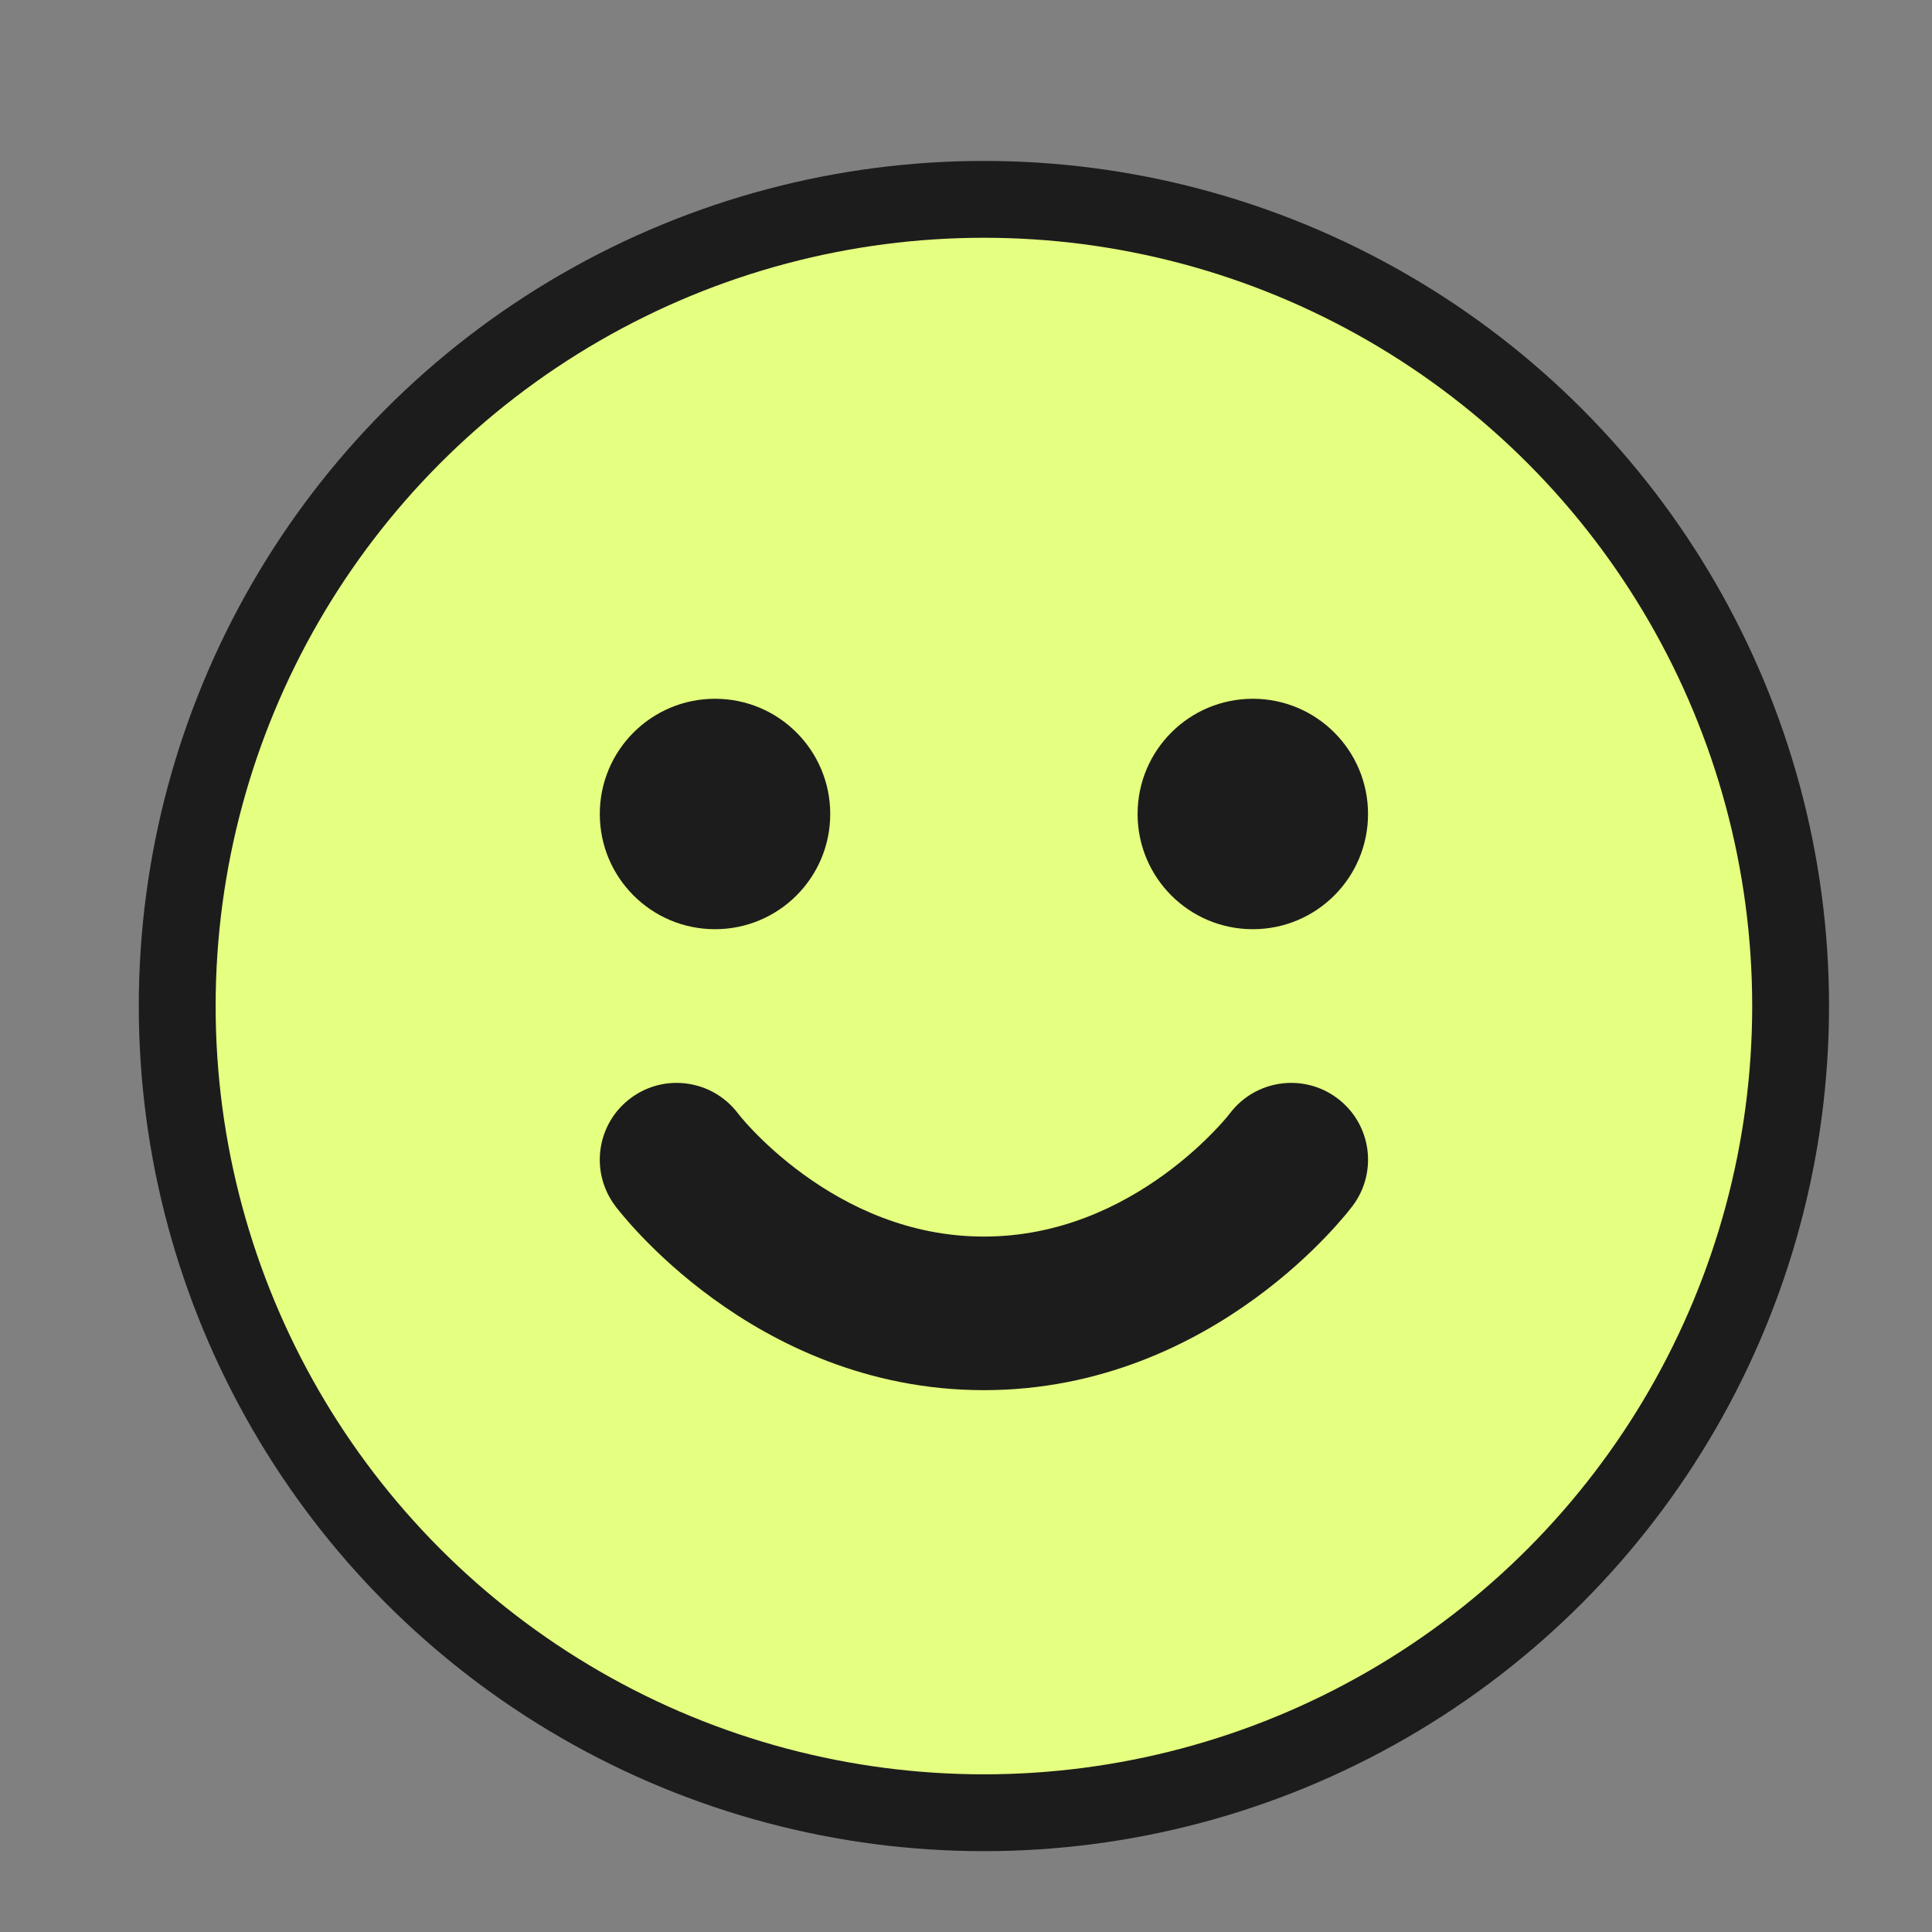 <svg width="22" height="22" viewBox="0 0 22 22" fill="none" xmlns="http://www.w3.org/2000/svg">
<rect x="0" y="0" width="22" height="22" fill="#808080" stroke="none"/>
<g clip-path="url(#clip0_6410_5940)">
<circle cx="11.204" cy="11.456" r="9.186" fill="#E5FF80" stroke="#1C1C1C" stroke-width="0.875"/>
<path d="M9.454 9.269C9.454 9.994 8.867 10.581 8.142 10.581C7.417 10.581 6.83 9.994 6.83 9.269C6.83 8.544 7.417 7.957 8.142 7.957C8.867 7.957 9.454 8.544 9.454 9.269Z" fill="#1C1C1C"/>
<path d="M15.578 9.269C15.578 9.994 14.991 10.581 14.266 10.581C13.541 10.581 12.954 9.994 12.954 9.269C12.954 8.544 13.541 7.957 14.266 7.957C14.991 7.957 15.578 8.544 15.578 9.269Z" fill="#1C1C1C"/>
<path d="M7.18 12.506C7.565 12.217 8.111 12.294 8.402 12.677L8.406 12.682C8.411 12.689 8.421 12.701 8.435 12.718C8.464 12.753 8.511 12.807 8.575 12.874C8.704 13.008 8.898 13.191 9.149 13.373C9.654 13.74 10.351 14.081 11.204 14.081C12.056 14.081 12.755 13.74 13.259 13.373C13.51 13.191 13.704 13.008 13.832 12.874C13.897 12.807 13.944 12.753 13.973 12.718C13.987 12.701 13.997 12.689 14.002 12.682L14.006 12.677C14.297 12.294 14.843 12.217 15.228 12.506C15.615 12.796 15.693 13.344 15.403 13.731C15.384 13.755 15.383 13.757 15.38 13.76C15.379 13.762 15.378 13.763 15.374 13.768C15.351 13.798 15.338 13.813 15.313 13.843C15.261 13.904 15.189 13.987 15.096 14.084C14.91 14.278 14.639 14.533 14.288 14.788C13.59 15.296 12.539 15.83 11.204 15.83C9.869 15.83 8.818 15.296 8.12 14.788C7.769 14.533 7.498 14.278 7.312 14.084C7.219 13.987 7.146 13.904 7.095 13.843C7.069 13.813 7.049 13.787 7.034 13.768L7.015 13.745L7.009 13.736L7.007 13.733L7.006 13.732L7.005 13.731C6.715 13.344 6.793 12.796 7.18 12.506Z" fill="#1C1C1C"/>
</g>
<defs>
<clipPath id="clip0_6410_5940">
<rect x="0.706" y="0.958" width="20.996" height="20.996" fill="white"/>
</clipPath>
</defs>
</svg>
